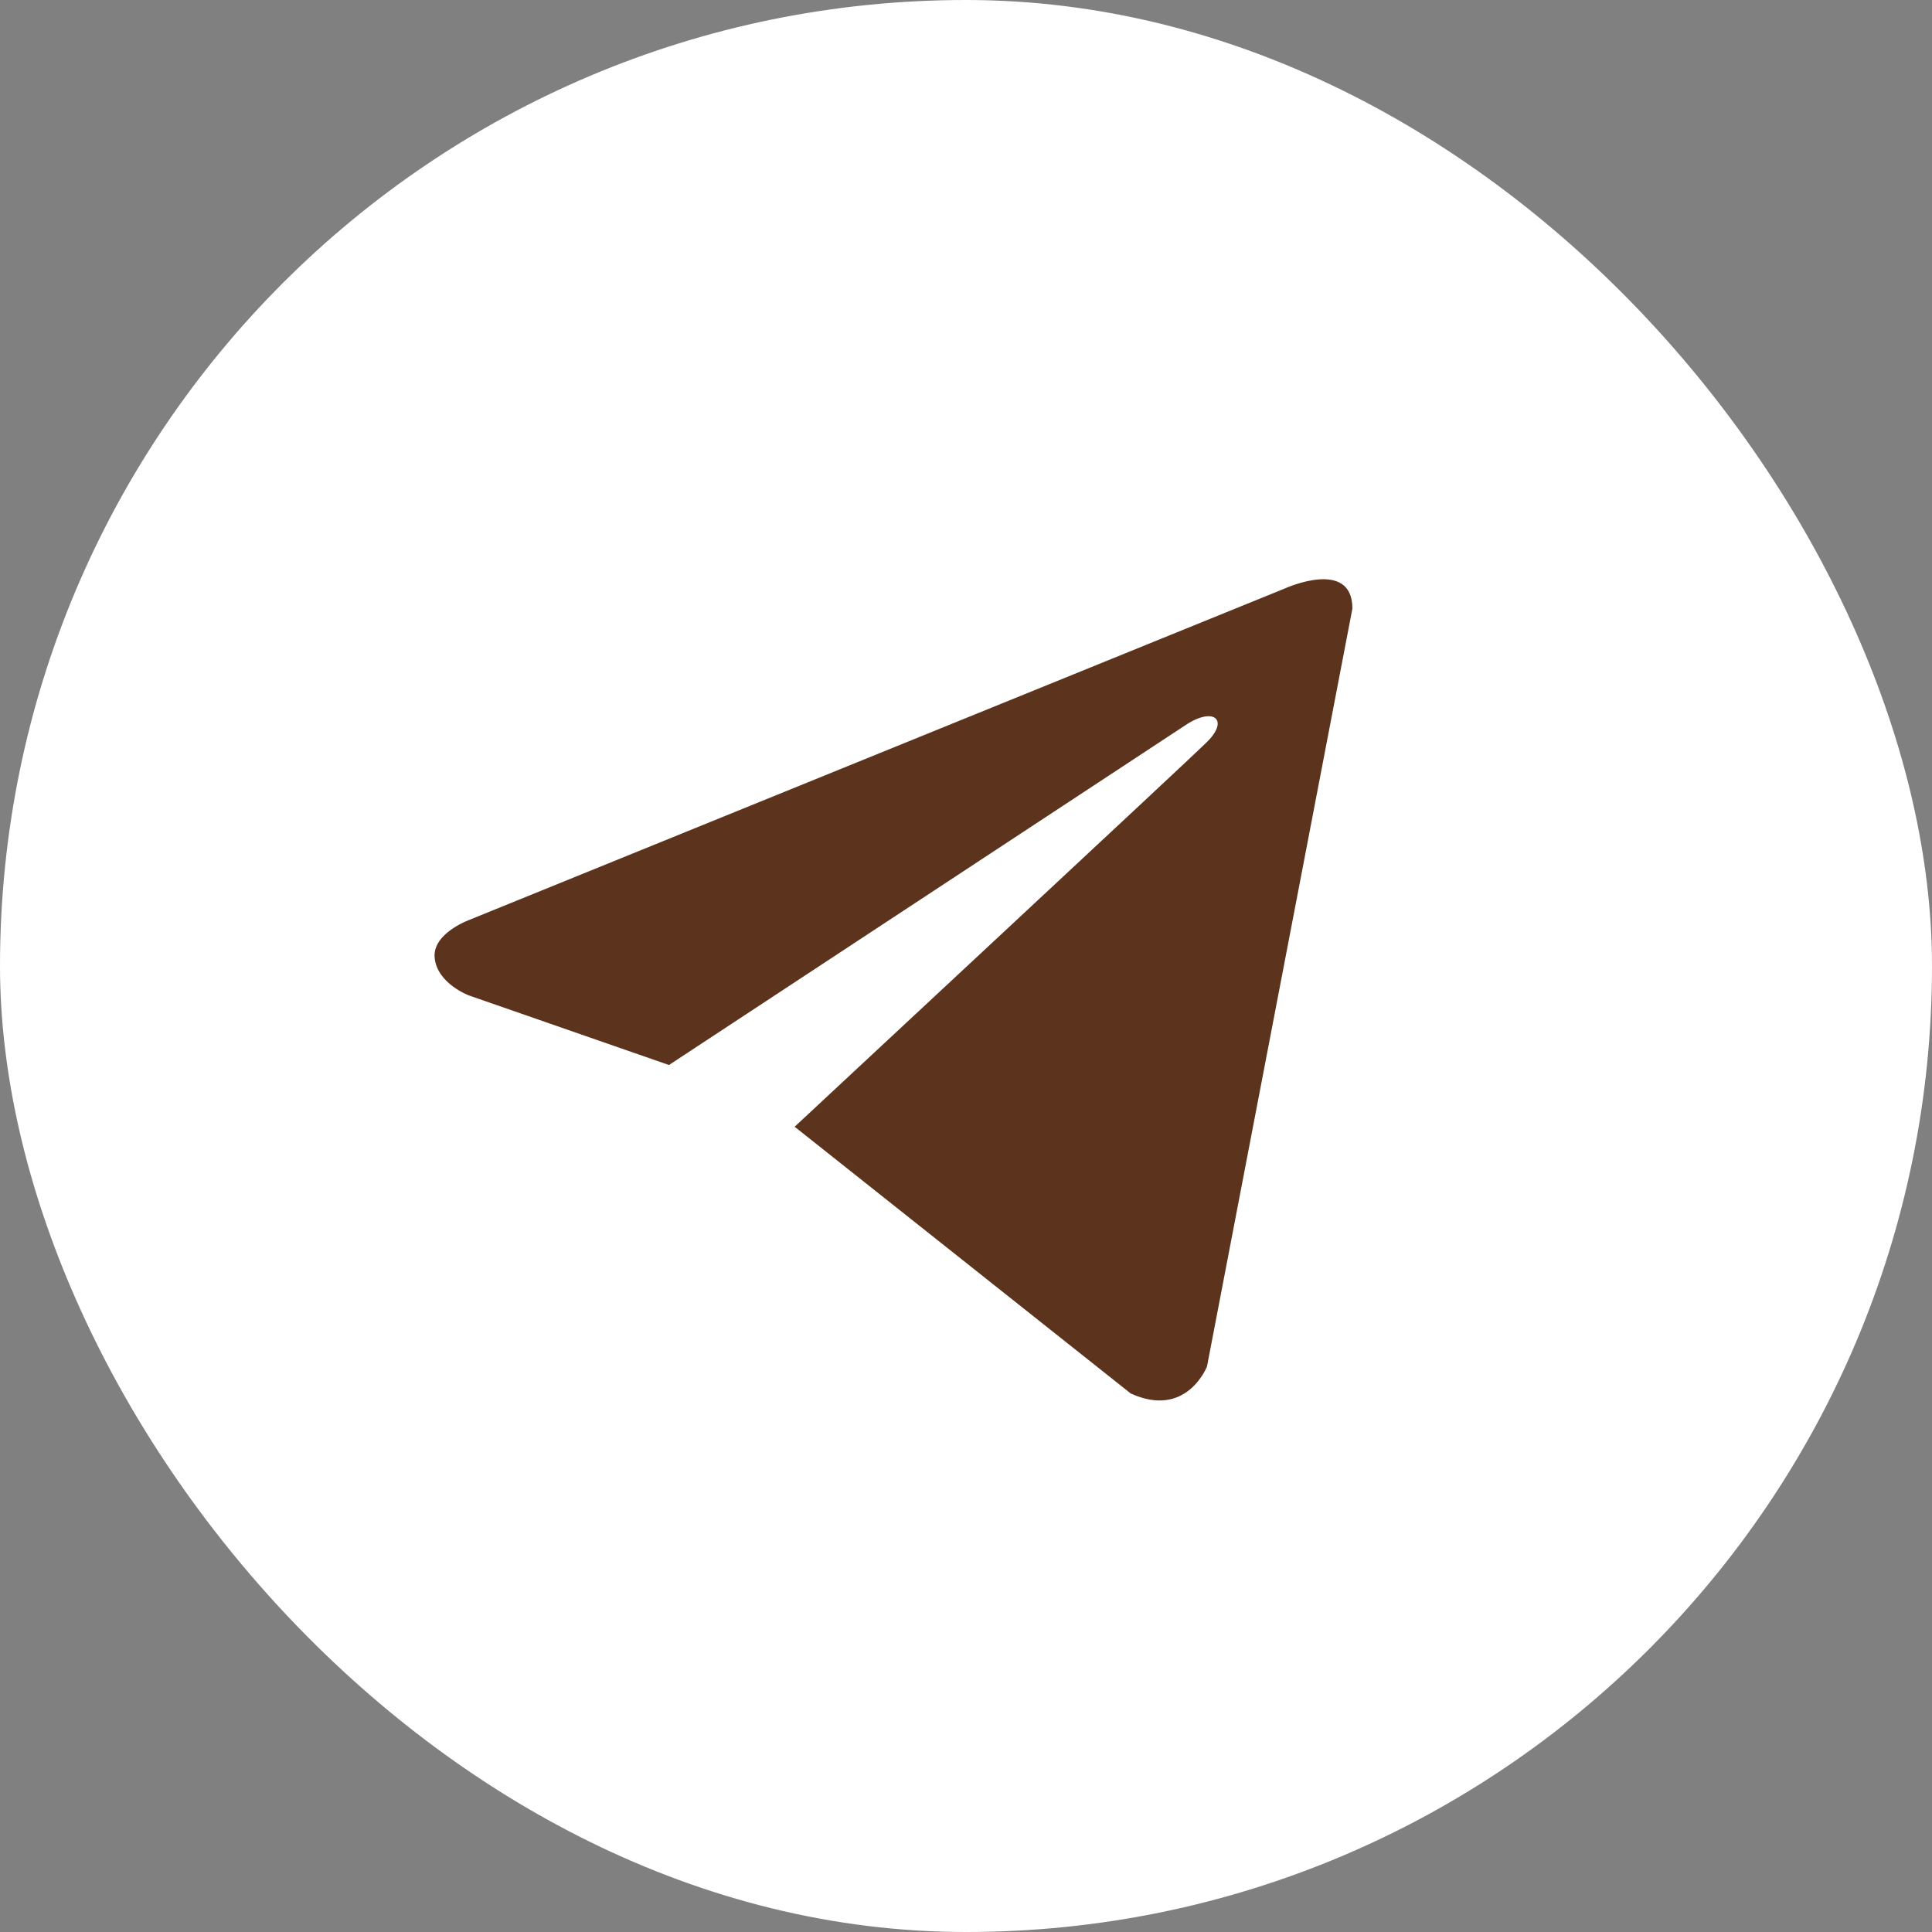<?xml version="1.0" encoding="UTF-8"?> <svg xmlns="http://www.w3.org/2000/svg" xmlns:xlink="http://www.w3.org/1999/xlink" width="40" height="40" viewBox="0 0 40 40" fill="none"><rect x="0" y="0" width="40" height="40" fill="#808080" stroke="none"/><desc> Created with Pixso. </desc><defs></defs><rect rx="20" width="40" height="40" fill="#FFFFFF" fill-opacity="1"></rect><path d="M28 12.6L24.99 28.29C24.99 28.29 24.57 29.38 23.41 28.85L16.48 23.35L16.45 23.33C17.38 22.46 24.65 15.7 24.96 15.39C25.46 14.92 25.15 14.63 24.58 14.99L13.85 22.05L9.71 20.61C9.71 20.61 9.06 20.37 9 19.84C8.94 19.32 9.73 19.04 9.73 19.04L26.61 12.18C26.61 12.18 28 11.55 28 12.6Z" fill="#5C341E" fill-opacity="1" fill-rule="nonzero"></path></svg> 